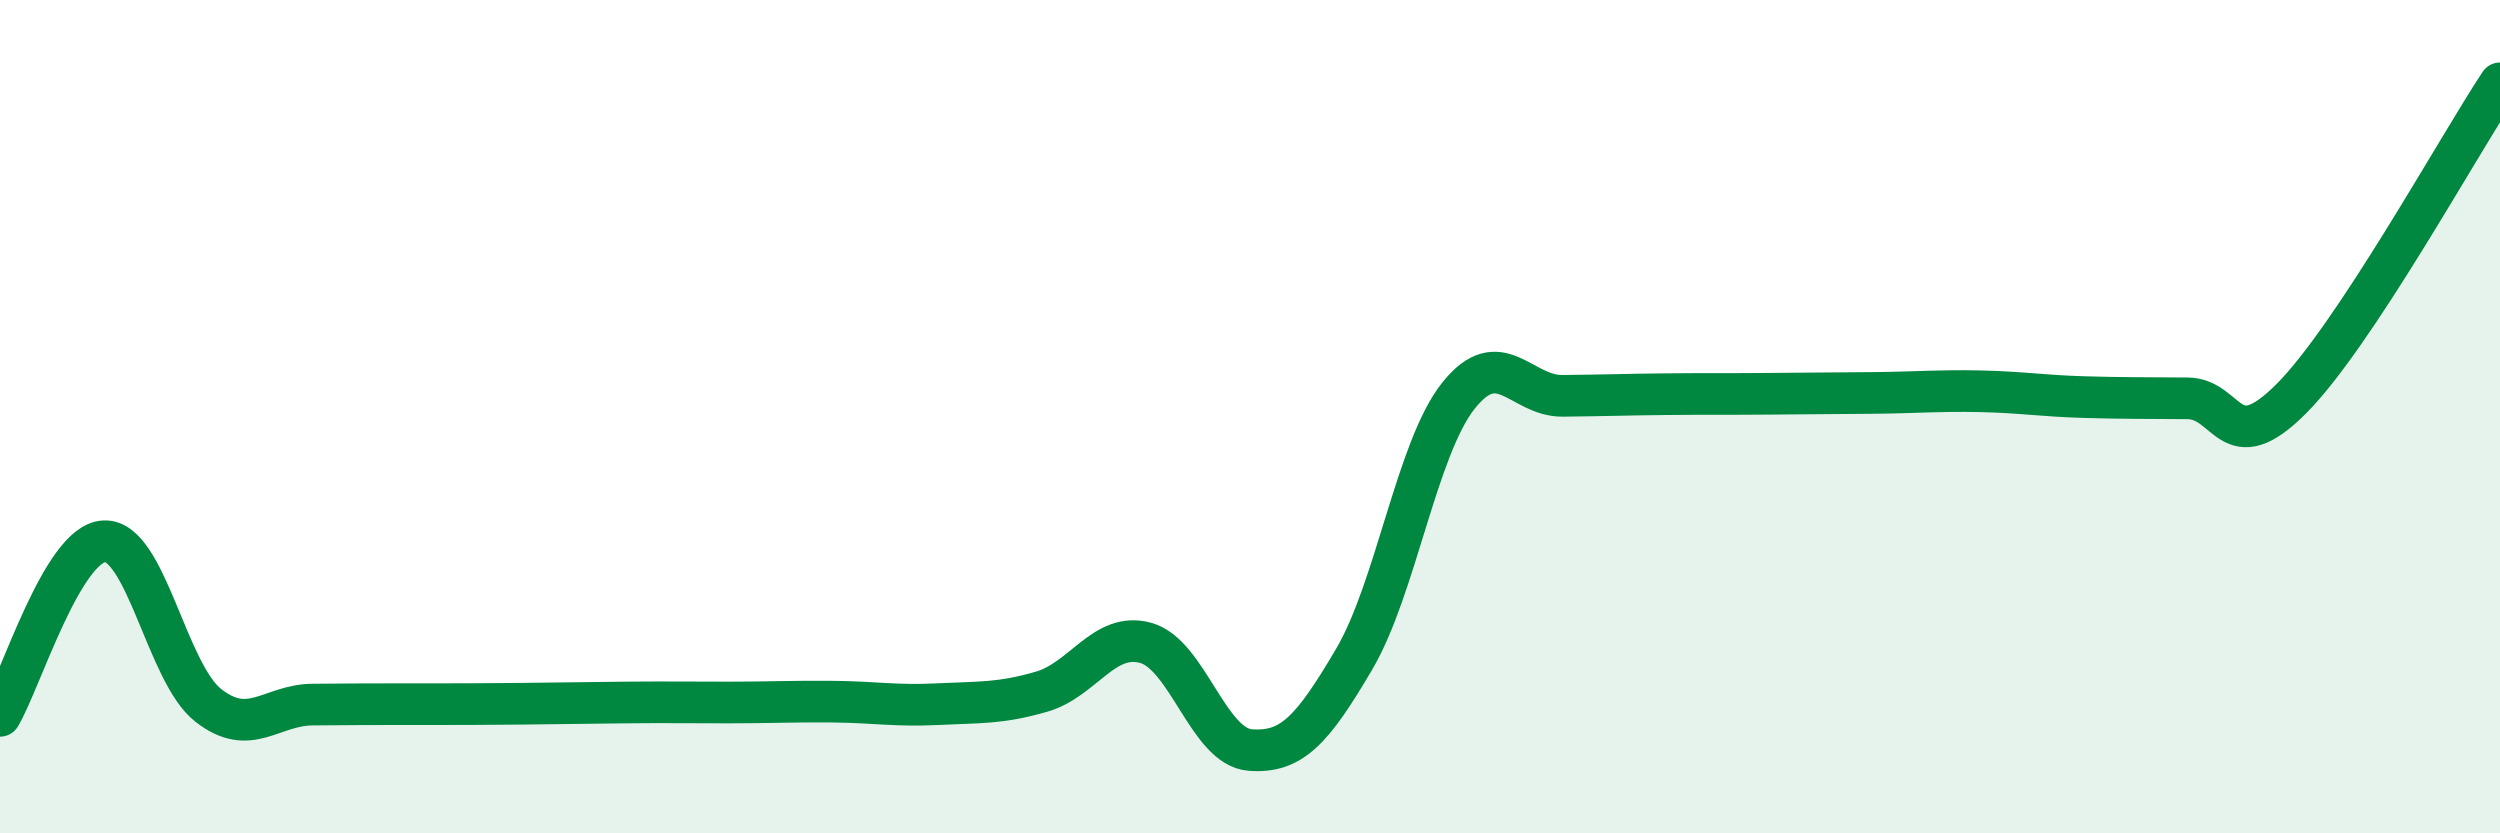 
    <svg width="60" height="20" viewBox="0 0 60 20" xmlns="http://www.w3.org/2000/svg">
      <path
        d="M 0,17.18 C 0.5,16.34 1.5,13.04 2.5,12.99 C 3.5,12.94 4,16.15 5,16.93 C 6,17.71 6.5,16.92 7.5,16.91 C 8.5,16.9 9,16.9 10,16.9 C 11,16.9 11.5,16.9 12.5,16.89 C 13.5,16.88 14,16.87 15,16.86 C 16,16.85 16.5,16.86 17.5,16.86 C 18.5,16.86 19,16.83 20,16.84 C 21,16.85 21.5,16.95 22.5,16.9 C 23.5,16.85 24,16.89 25,16.6 C 26,16.31 26.5,15.15 27.5,15.43 C 28.5,15.71 29,17.92 30,18 C 31,18.08 31.5,17.52 32.5,15.82 C 33.5,14.12 34,10.76 35,9.5 C 36,8.24 36.5,9.51 37.5,9.5 C 38.5,9.49 39,9.47 40,9.46 C 41,9.45 41.5,9.46 42.5,9.45 C 43.5,9.44 44,9.44 45,9.43 C 46,9.42 46.5,9.37 47.5,9.39 C 48.5,9.41 49,9.5 50,9.53 C 51,9.56 51.5,9.55 52.5,9.56 C 53.5,9.57 53.5,11.07 55,9.56 C 56.5,8.05 59,3.51 60,2L60 20L0 20Z"
        fill="#008740"
        opacity="0.1"
        stroke-linecap="round"
        stroke-linejoin="round"
      />
      <path
        d="M 0,17.18 C 0.5,16.34 1.5,13.04 2.5,12.99 C 3.5,12.94 4,16.15 5,16.93 C 6,17.71 6.5,16.92 7.5,16.91 C 8.5,16.9 9,16.9 10,16.9 C 11,16.9 11.5,16.9 12.5,16.89 C 13.5,16.88 14,16.87 15,16.86 C 16,16.85 16.5,16.86 17.5,16.86 C 18.5,16.86 19,16.83 20,16.84 C 21,16.85 21.5,16.95 22.5,16.9 C 23.5,16.85 24,16.89 25,16.6 C 26,16.31 26.5,15.15 27.5,15.43 C 28.5,15.71 29,17.92 30,18 C 31,18.08 31.5,17.52 32.5,15.82 C 33.5,14.12 34,10.76 35,9.5 C 36,8.24 36.5,9.51 37.5,9.5 C 38.5,9.49 39,9.47 40,9.46 C 41,9.45 41.5,9.46 42.5,9.45 C 43.5,9.44 44,9.44 45,9.43 C 46,9.42 46.5,9.37 47.5,9.39 C 48.5,9.41 49,9.5 50,9.53 C 51,9.56 51.5,9.55 52.5,9.56 C 53.5,9.57 53.5,11.07 55,9.56 C 56.5,8.05 59,3.51 60,2"
        stroke="#008740"
        stroke-width="1"
        fill="none"
        stroke-linecap="round"
        stroke-linejoin="round"
      />
    </svg>
  